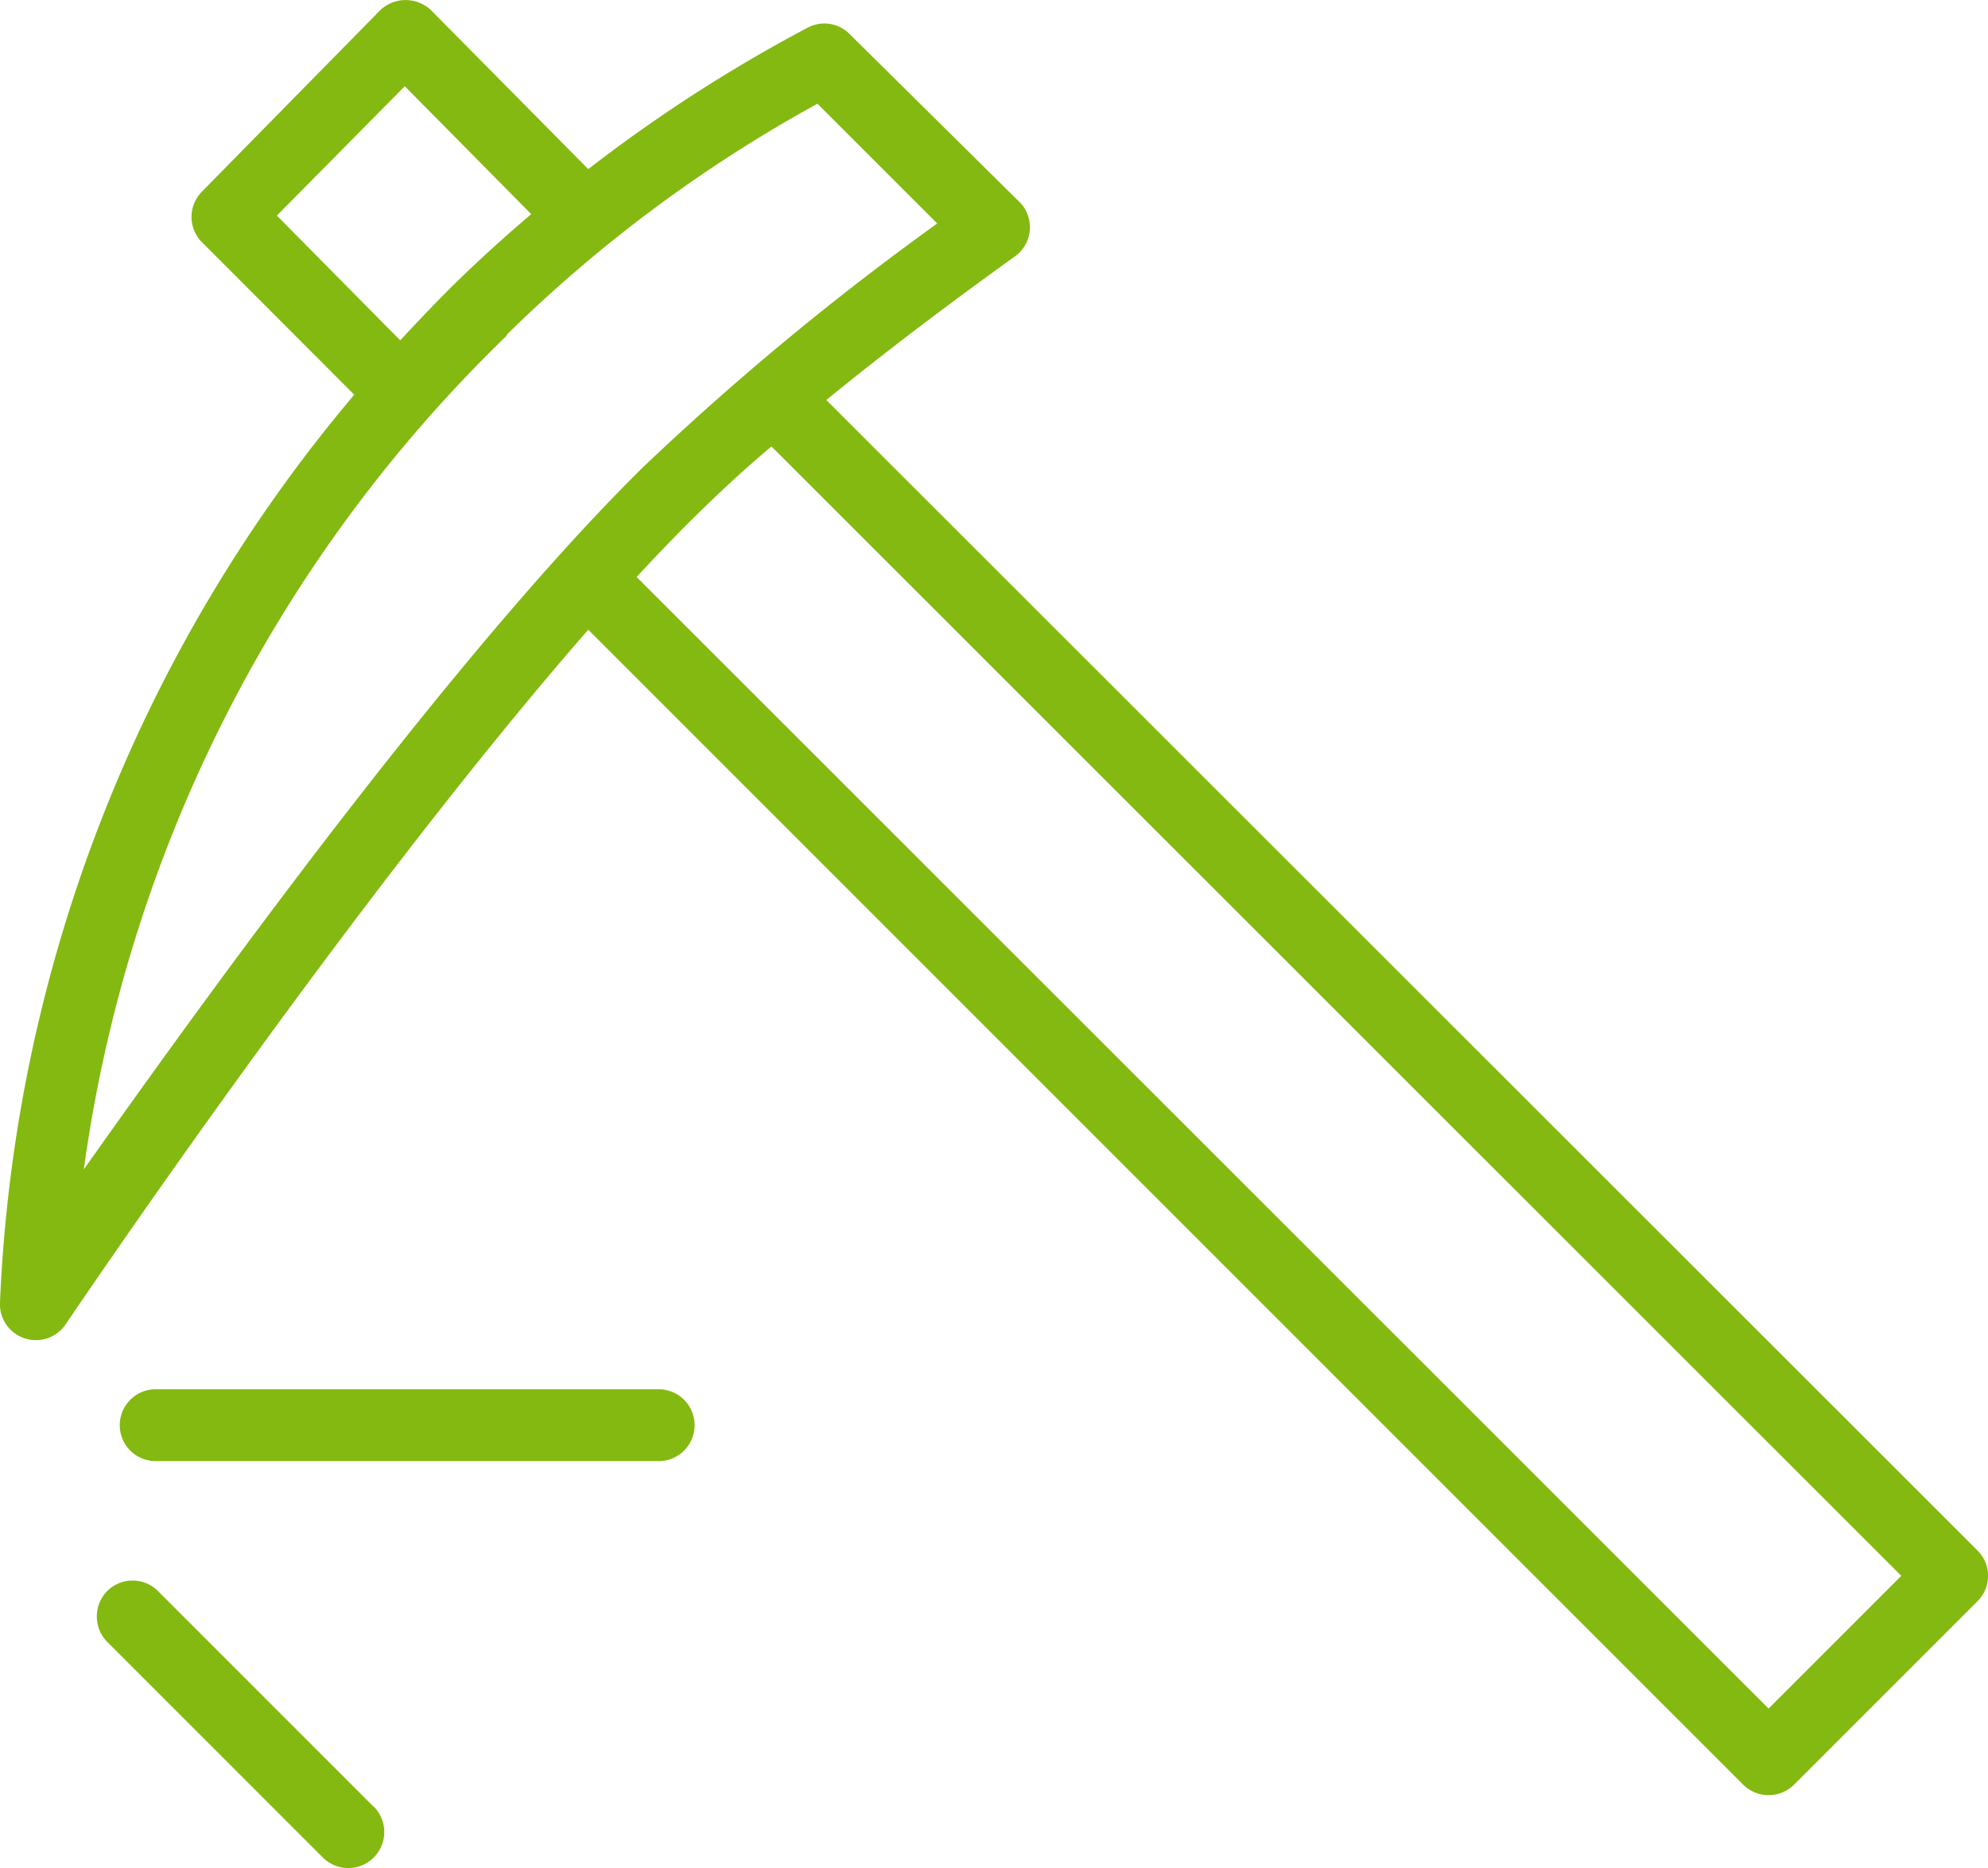 <?xml version="1.0" encoding="UTF-8"?>
<svg xmlns="http://www.w3.org/2000/svg" viewBox="0 0 83 77.99">
  <defs>
    <style>.cls-1{fill:#84b911;}</style>
  </defs>
  <title>Asset 27</title>
  <g id="Layer_2" data-name="Layer 2">
    <g id="Layer_1-2" data-name="Layer 1">
      <path class="cls-1" d="M82.56,64.73,34.5,16.7q3.41-2.79,7.88-6a1.5,1.5,0,0,0,.33-2.1,1.37,1.37,0,0,0-.16-.18l-7.08-7a1.48,1.48,0,0,0-1.76-.26,63.41,63.41,0,0,0-9.15,5.9h0L18,.43a1.54,1.54,0,0,0-2.13,0L8.43,8a1.5,1.5,0,0,0,0,2.11l6.36,6.37A62.78,62.78,0,0,0,0,54.37a1.5,1.5,0,0,0,2.74.92c.14-.2,11.8-17.53,21.82-29L72.78,74.51a1.51,1.51,0,0,0,2.12,0l7.66-7.66A1.49,1.49,0,0,0,82.56,64.73ZM11.56,9l5.34-5.4,5.28,5.34Q20.55,10.32,19,11.83c-.79.78-1.55,1.58-2.29,2.38Zm9.57,5a58.85,58.85,0,0,1,13-9.67l5,5a116.46,116.46,0,0,0-12.31,10.2C18.9,27.35,8.71,41.45,3.5,48.82A59.7,59.7,0,0,1,21.17,14ZM73.84,71.33,26.58,24.09c.8-.87,1.59-1.69,2.36-2.45.94-.93,2-1.94,3.27-3L79.38,65.79Z"></path>
      <path class="cls-1" d="M6.56,66.39a1.5,1.5,0,0,0-2.12.07,1.52,1.52,0,0,0,0,2.05l9,9a1.5,1.5,0,0,0,2.2-2.05l-.08-.07Z"></path>
      <path class="cls-1" d="M27.5,58H6.5a1.5,1.5,0,0,0,0,3h21a1.5,1.5,0,0,0,0-3Z"></path>
    </g>
  </g>
</svg>
